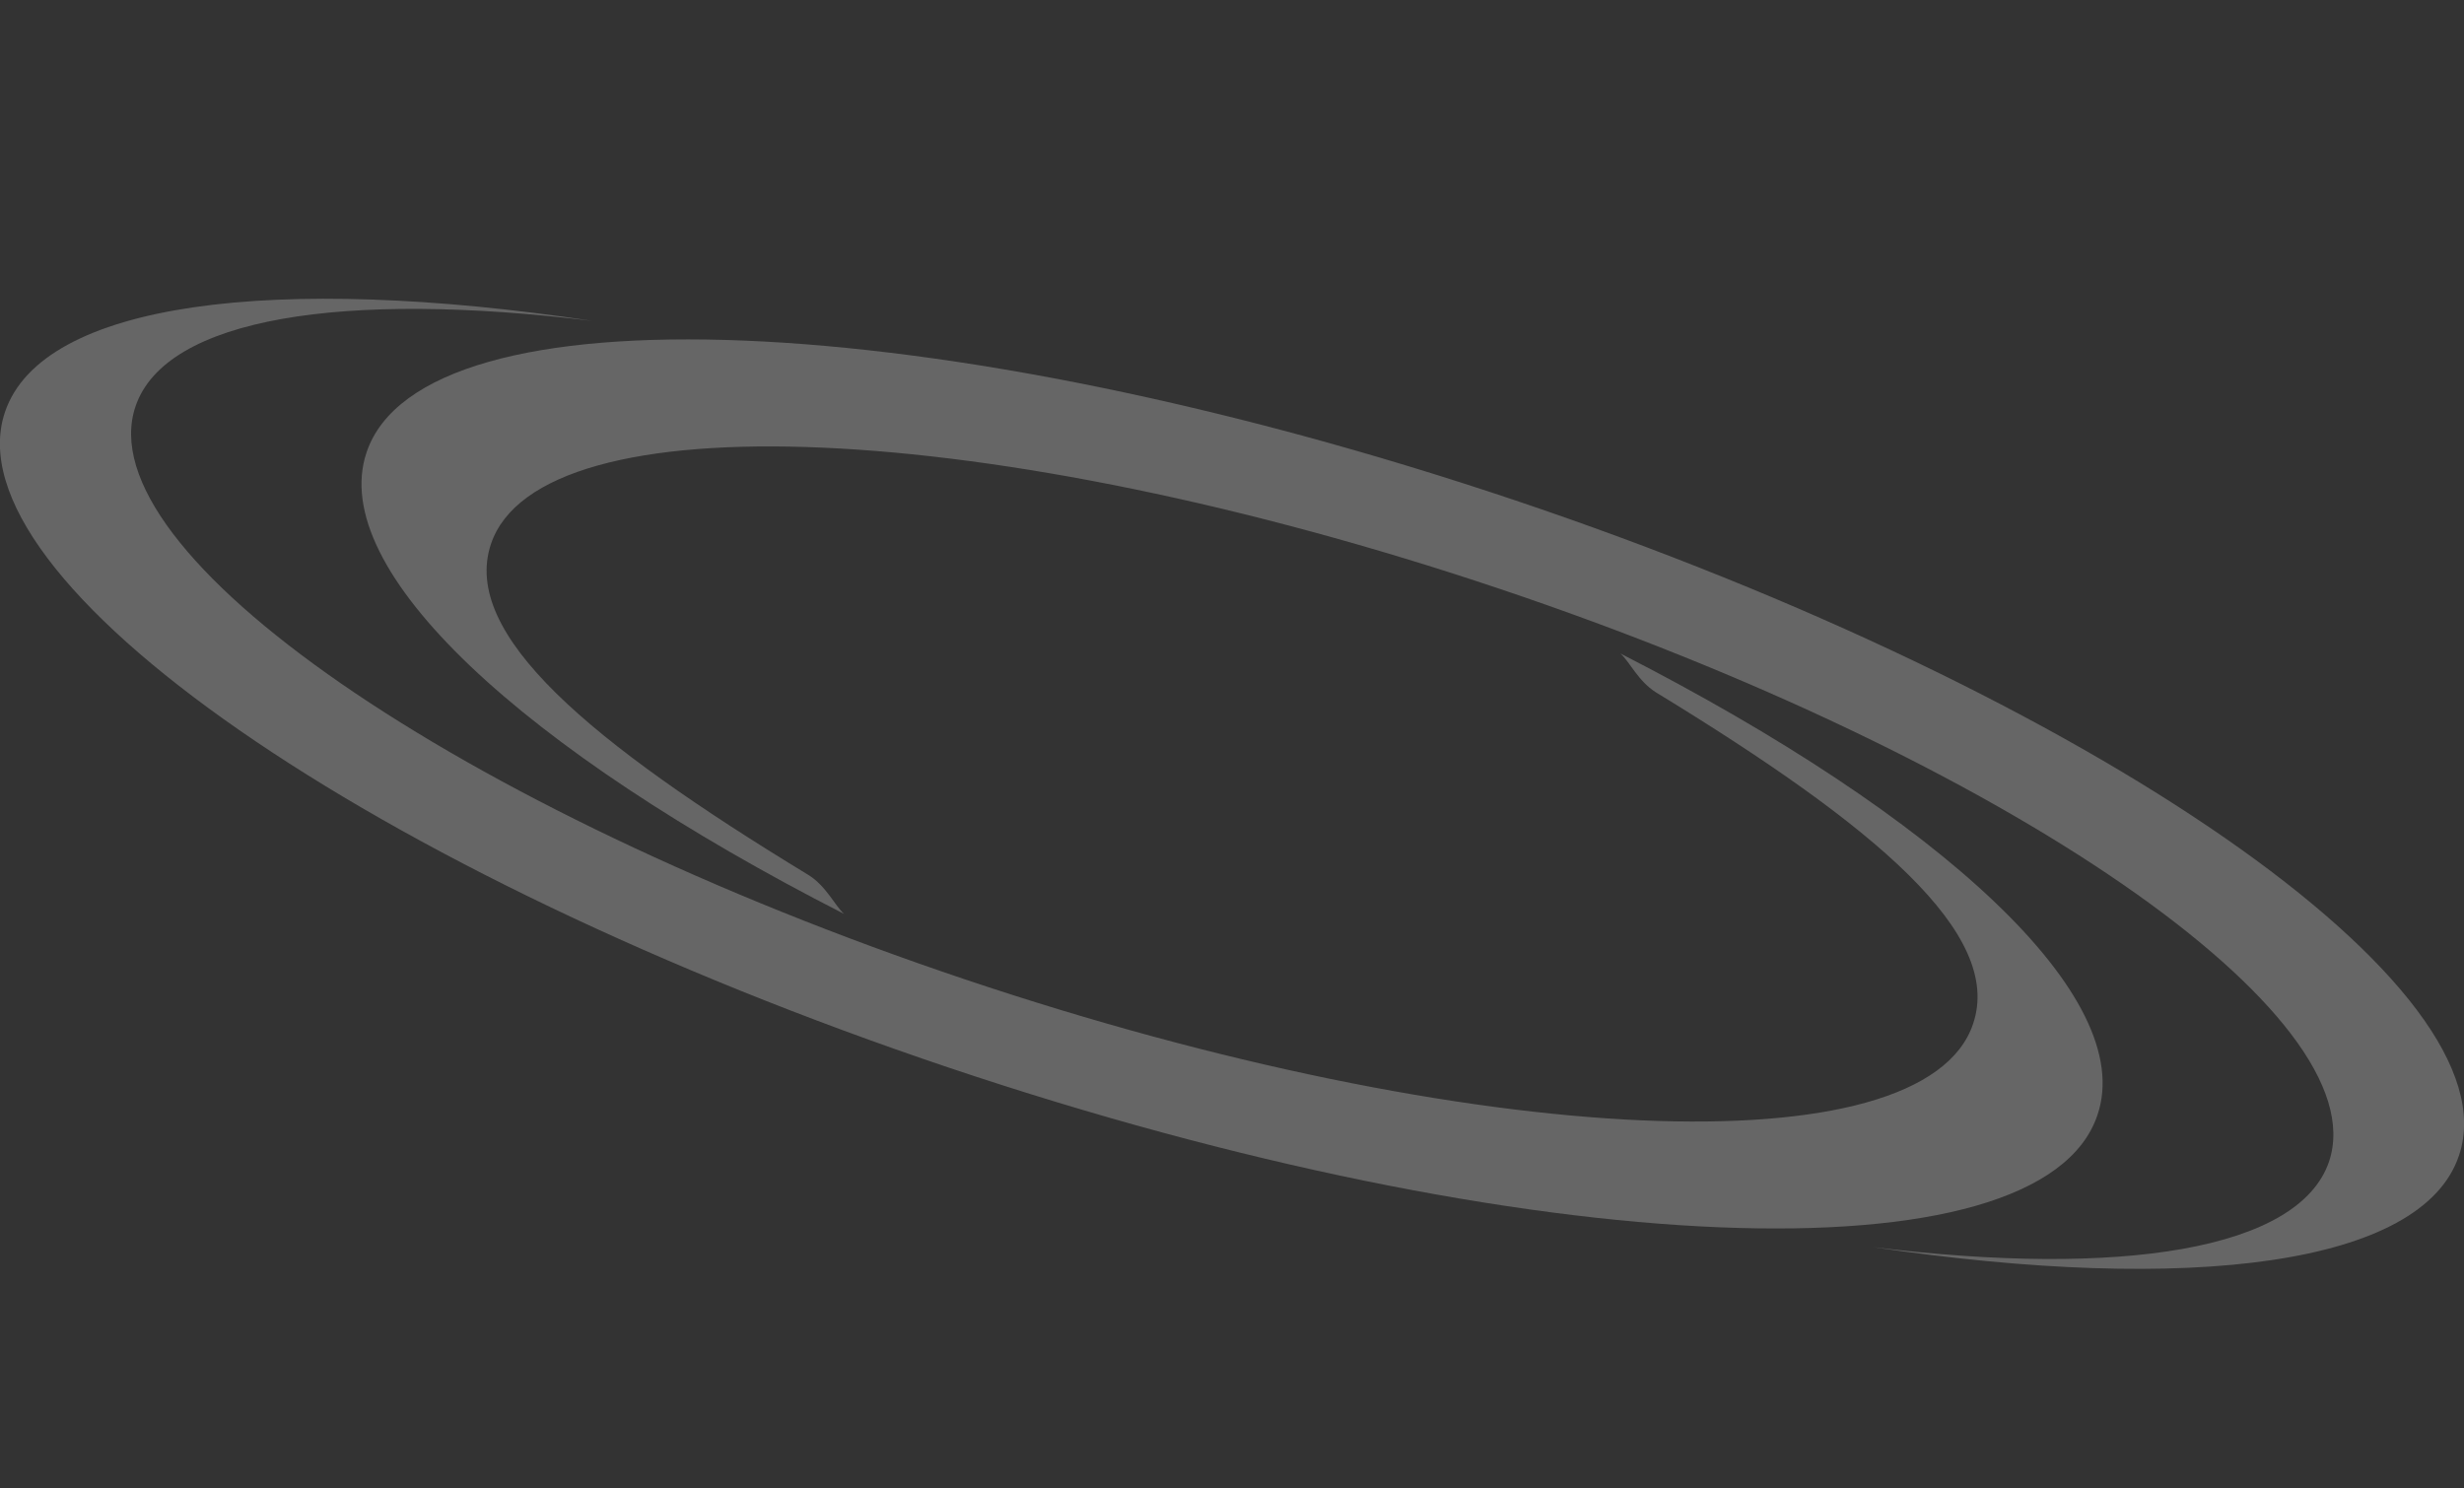 <?xml version="1.0" encoding="utf-8"?>
<!-- Generator: Adobe Illustrator 21.0.0, SVG Export Plug-In . SVG Version: 6.00 Build 0)  -->
<svg version="1.1" id="Layer_1" xmlns="http://www.w3.org/2000/svg" xmlns:xlink="http://www.w3.org/1999/xlink" x="0px" y="0px"
	 viewBox="0 0 443.7 268" style="enable-background:new 0 0 443.7 268;" xml:space="preserve">
<rect x="0" y="0" width="443.7" height="268" fill="#333333" stroke="none"/>
<style type="text/css">
	.st0{opacity:0.25;fill:#FFFFFF;}
</style>
<path class="st0" d="M272.8,90.1c-104.1-35-196.7-38.8-206.8-8.6c-7.1,21.2,28.2,53.6,86,83.1c-1.6-1.4-3.2-5-6.4-7
	C106.1,133.6,83,114.2,88.4,98c8.8-26.3,90.1-22.7,181.5,8c91.4,30.7,158.3,76.9,149.5,103.2c-5.4,15.9-37.4,20.9-82.2,15.4
	c57.2,8.5,99,3.3,105.6-16.5C453,177.9,376.8,125.1,272.8,90.1"/>
<path class="st0" d="M291.8,117.7c1.6,1.4,3.2,5,6.4,7c39.5,24.1,62.6,43.5,57.1,59.7c-8.8,26.3-90.1,22.7-181.5-8
	C82.4,145.7,15.5,99.5,24.4,73.2c5.4-16,37.5-20.9,82.3-15.4C49.4,49.2,7.6,54.4,0.9,74.2c-10.2,30.3,66,83.1,170,118.1
	c104.1,35,196.7,38.8,206.8,8.5C384.9,179.6,349.5,147.2,291.8,117.7"/>
</svg>
